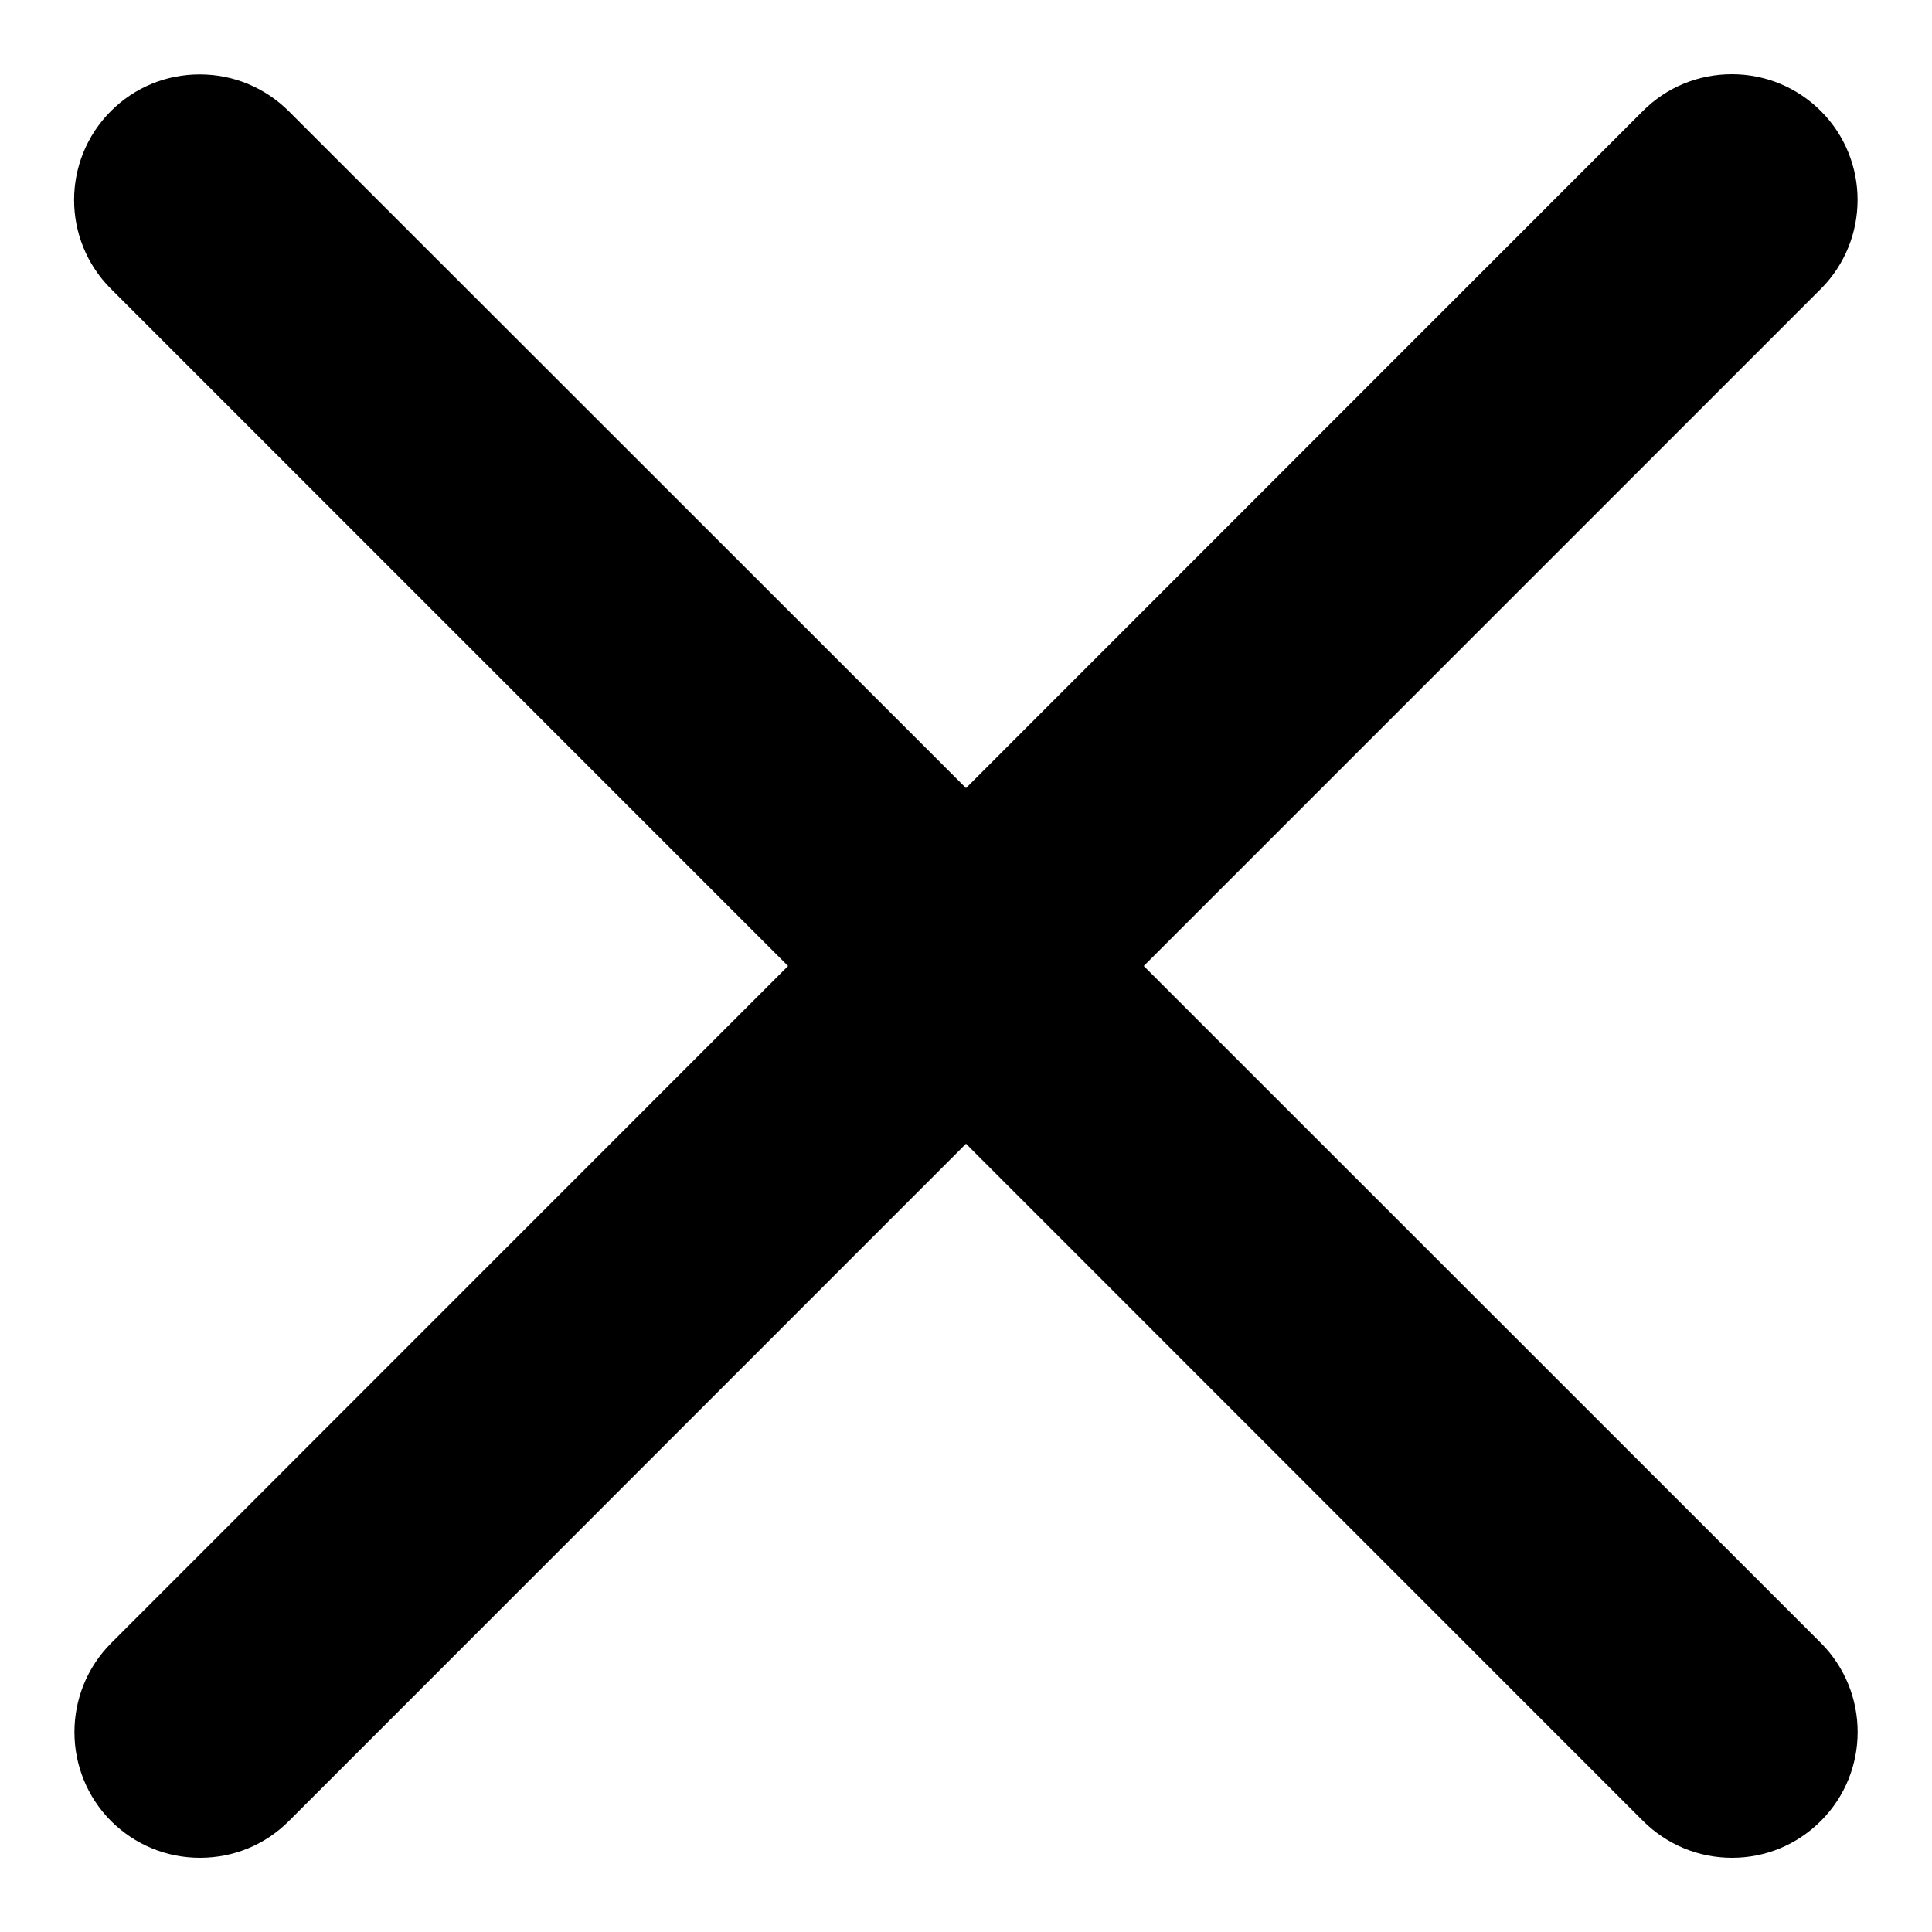 <?xml version="1.0" encoding="utf-8"?>
<!-- Generator: Adobe Illustrator 21.0.0, SVG Export Plug-In . SVG Version: 6.00 Build 0)  -->
<svg version="1.1" id="Calque_1" xmlns="http://www.w3.org/2000/svg" xmlns:xlink="http://www.w3.org/1999/xlink" x="0px" y="0px"
	 viewBox="0 0 1000 1000" style="enable-background:new 0 0 1000 1000;" xml:space="preserve">
<g>
	<path d="M896.5,961.6c-17.4,0-33.7-6.8-46.1-19.1L500,592L149.5,942.6c-12.3,12.3-28.6,19-46,19c-17.4,0-33.7-6.8-46-19
		c-25.3-25.4-25.3-66.7,0-92.1L407.9,500L57.4,149.5c-25.4-25.4-25.4-66.6,0-92c12.3-12.3,28.6-19,46-19c17.4,0,33.7,6.8,46,19
		L500,407.9L850.4,57.4c12.3-12.3,28.7-19,46-19c17.4,0,33.8,6.8,46.1,19.1c25.3,25.3,25.3,66.6,0,92L592,500l350.5,350.4
		c25.3,25.4,25.4,66.7,0,92.1C930.2,954.8,913.9,961.6,896.5,961.6z"/>
</g>
</svg>
